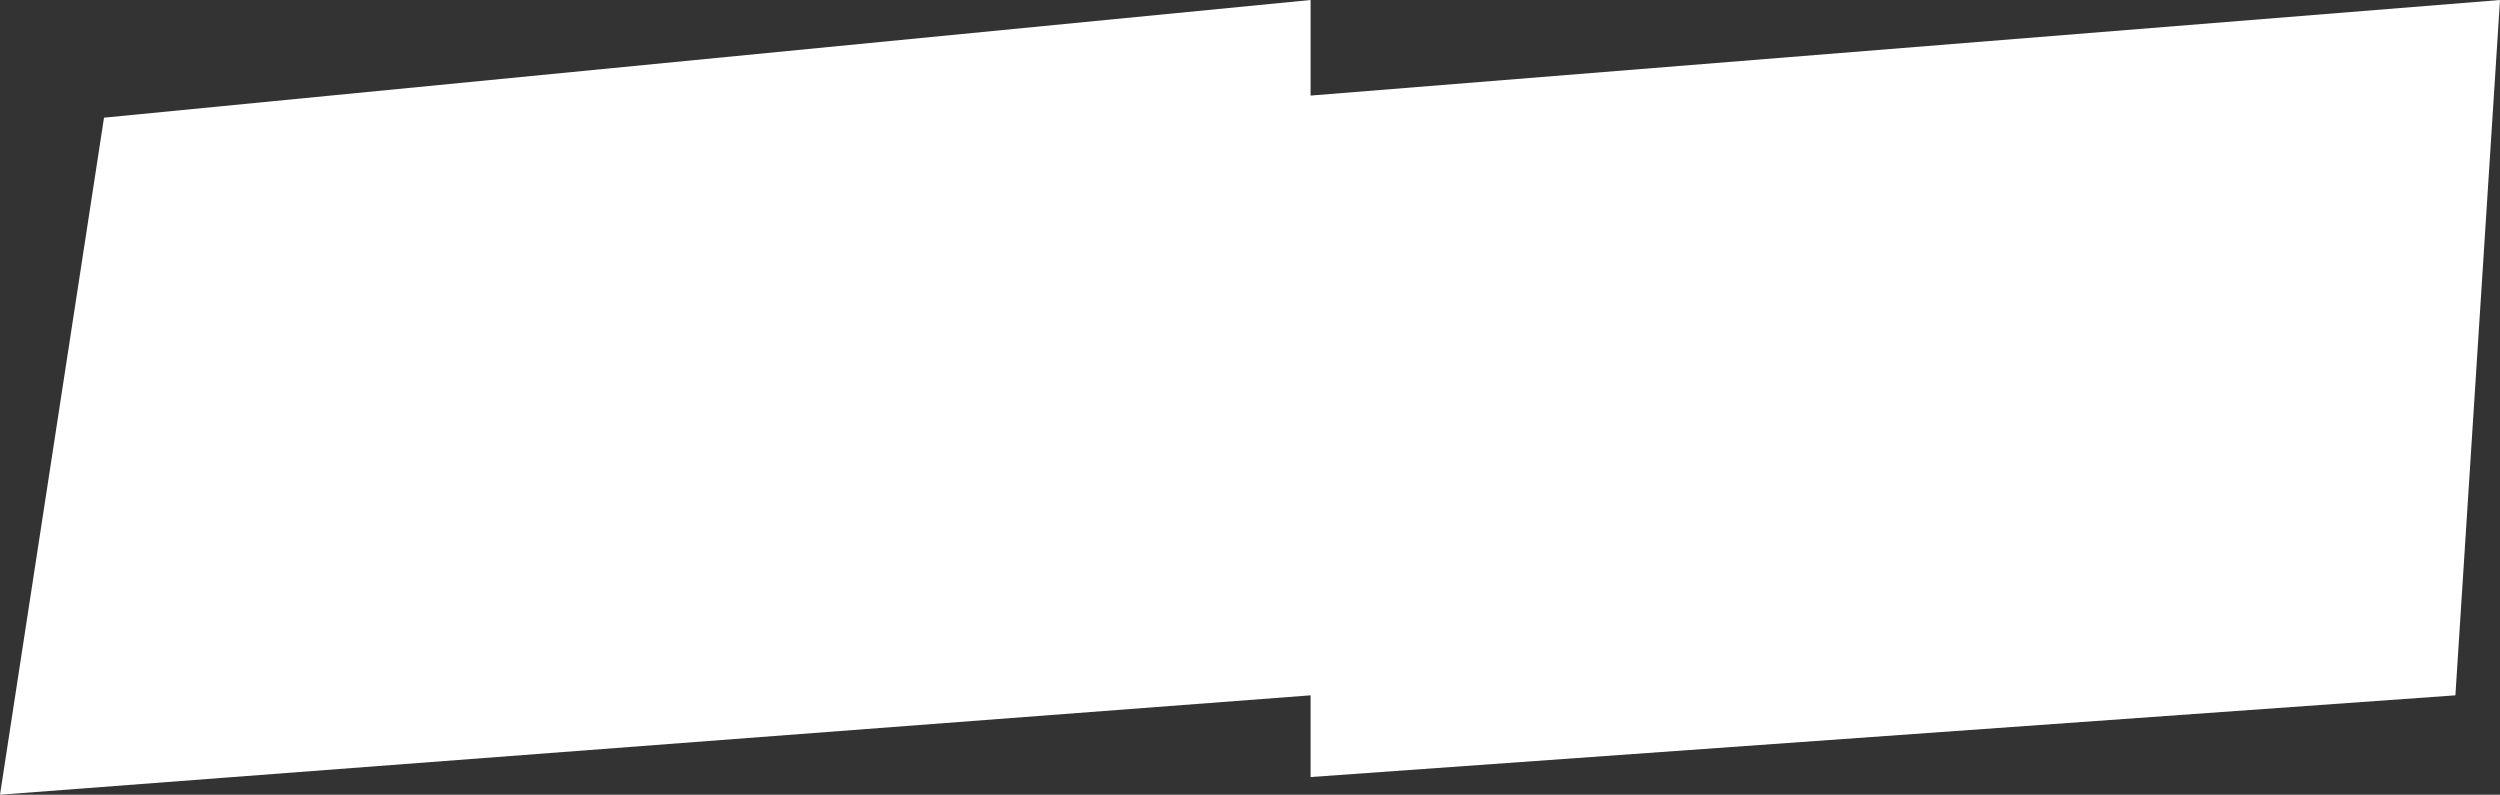 <?xml version="1.0" encoding="UTF-8"?> <svg xmlns="http://www.w3.org/2000/svg" width="1834" height="583" viewBox="0 0 1834 583" fill="none"><rect x="0" y="0" width="1834" height="583" fill="#333333" stroke="none"/><path d="M961.448 0L76.302 86.325L0 583L961.448 510.089V570.04L1801.28 510.089L1834 0L961.448 70.112V0Z" fill="white" style="fill:white;fill-opacity:1;"></path></svg> 